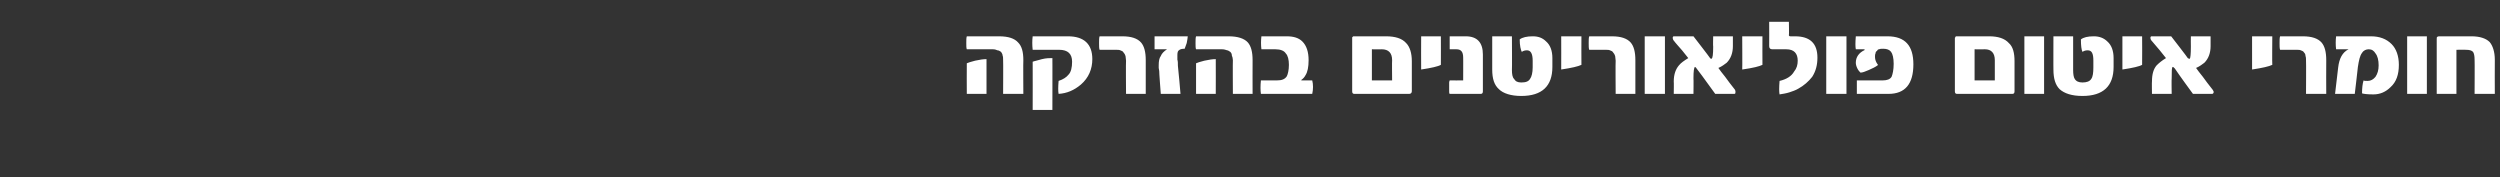 <?xml version="1.0" standalone="no"?><!DOCTYPE svg PUBLIC "-//W3C//DTD SVG 1.1//EN" "http://www.w3.org/Graphics/SVG/1.1/DTD/svg11.dtd"><svg xmlns="http://www.w3.org/2000/svg" version="1.1" width="482px" height="34.2px" viewBox="0 0 482 34.2"><rect x="0" y="0" width="482" height="34.2" fill="#333333" stroke="none"/><desc/><defs/><g id="Polygon64221"><path d="m197.3 18.1h-3.9s.04-6.47 0-6.5c0-.3 0-.7-.1-.9c0-.3-.2-.5-.3-.7c-.2-.1-.4-.3-.7-.3c-.2-.1-.5-.2-.9-.2h-5c-.1-.2-.1-.7-.1-1.2c0-.6 0-1 .1-1.3h6.2c1.8 0 3 .4 3.7 1.2c.7.7 1 1.8 1 3.4c-.04.03 0 6.5 0 6.5zm-7.1 0h-3.8s-.03-5.88 0-5.9c.2-.1.8-.3 1.6-.5c.9-.2 1.6-.3 2.2-.3c.01.02 0 6.7 0 6.7zM205.9 7c3.1 0 4.7 1.5 4.7 4.4c0 1.9-.7 3.6-2.2 4.9c-1.3 1.1-2.7 1.7-4.3 1.8c-.1-.5-.1-1.3 0-2.5c.9-.3 1.5-.7 1.9-1.2c.5-.5.7-1.4.7-2.5c0-1.5-.8-2.3-2.5-2.3h-5.1c-.1-.9-.1-1.8 0-2.6c0 .01 6.8 0 6.8 0c0 0-.04.01 0 0zm-3 14.2h-3.8s.02-9.28 0-9.3c.2-.1.4-.1.7-.2c.3-.1.7-.2 1.1-.3c.8-.2 1.5-.2 2-.2c.02-.05 0 10 0 10zm18-3.1h-3.8s-.05-6.36 0-6.4c0-.3-.1-.7-.1-.9c-.1-.3-.2-.5-.4-.7c-.1-.2-.3-.3-.6-.4c-.2-.1-.5-.1-.9-.1H212c-.1-.3-.1-.7-.1-1.3c0-.6 0-1 .1-1.3h4.4c1.7 0 2.9.4 3.6 1.2c.6.7.9 1.8.9 3.4v6.5zM229 7c0 .3-.1.7-.2 1.3c-.2.5-.3.9-.4 1.1c-.6 0-.9.1-1.1.3c-.2.1-.3.4-.3.9v.9c.1.3.1.7.1 1.2c.04.01.5 5.4.5 5.4h-3.8s-.34-4.4-.3-4.4c0-.2-.1-.4-.1-.6v-.5c0-.8.1-1.4.4-1.8c.2-.5.6-.9 1.2-1.3h-2.4V7h6.4zm12.5 11.1h-3.8s-.04-6.47 0-6.5c0-.3-.1-.7-.2-.9c0-.3-.1-.5-.3-.7c-.2-.1-.4-.3-.6-.3c-.3-.1-.6-.2-1-.2h-5c-.1-.2-.1-.7-.1-1.2c0-.6 0-1 .1-1.3h6.3c1.7 0 3 .4 3.7 1.2c.6.7.9 1.8.9 3.4c-.02.03 0 6.5 0 6.5zm-7.1 0h-3.8v-5.9c.2-.1.8-.3 1.6-.5c.9-.2 1.6-.3 2.2-.3c.02.02 0 6.7 0 6.7zm8.7 0c-.1-.7-.1-1.6 0-2.6h3.1c.9 0 1.5-.2 1.9-.8c.2-.4.4-1.2.4-2.2c0-1-.2-1.8-.6-2.2c-.3-.5-1-.8-2-.8h-2.7c-.1-.8-.1-1.7 0-2.5h4.9c1.3 0 2.3.3 3 1c.8.8 1.2 2 1.2 3.6c0 1.3-.2 2.3-.6 2.9c-.2.4-.5.7-.8.9v.1h2.1c.2.8.2 1.7 0 2.6h-9.9zm29.1-.5c0 .3-.2.5-.5.5h-10.6c-.3 0-.4-.2-.4-.5V7.2l.2-.2h6.3c1.8 0 3.1.4 3.9 1.3c.7.7 1.1 1.9 1.1 3.5v5.8zm-3.8-2.1s-.04-3.89 0-3.9c0-1.4-.7-2.1-2-2.1c.02.04-1.9 0-1.9 0v6h3.9zm9.4-3c-.5.3-1.8.6-3.8.9c-.03.02 0-6.4 0-6.4h3.8s.02 5.51 0 5.5zm8.1 5.1c0 .3-.1.5-.4.5h-6c-.1-.1-.1-.3-.1-.5v-1.7c0-.2.1-.3.1-.4c-.03.02 2.6 0 2.6 0c0 0 .02-4.44 0-4.4c0-1.1-.4-1.6-1.3-1.6h-1.3V7h3.1c2.2 0 3.3 1.2 3.3 3.5v7.1zm13.4-4.7c0 3.7-2 5.6-6 5.6c-2 0-3.5-.5-4.3-1.3c-.9-.8-1.3-2-1.3-3.8V7h3.8s.04 6.5 0 6.5c0 .8.1 1.4.4 1.7c.3.5.7.7 1.4.7c.9 0 1.4-.2 1.7-.7c.3-.4.5-1.2.5-2.2v-1.3c0-1.4-.4-2-1.1-2c-.4 0-.7.1-1 .3c-.2-.4-.4-1.2-.4-2.4c.5-.4 1.4-.6 2.5-.6c1.1 0 1.9.3 2.6 1c.8.7 1.2 1.8 1.2 3.2v1.7zm5.6-.4c-.6.3-1.9.6-3.9.9c.02.02 0-6.4 0-6.4h3.9s-.03 5.51 0 5.5zm10.4 5.6h-3.8s-.05-6.36 0-6.4c0-.3-.1-.7-.1-.9c-.1-.3-.2-.5-.4-.7c-.1-.2-.3-.3-.6-.4c-.2-.1-.5-.1-.9-.1h-3.1c-.1-.3-.1-.7-.1-1.3c0-.6 0-1 .1-1.3h4.4c1.7 0 2.9.4 3.6 1.2c.6.7.9 1.8.9 3.4v6.5zm5.7 0h-3.9V7h3.9v11.1zm13.5-.8c.1.2.1.3.1.4c0 .2 0 .4-.2.4h-3.7c-.5-.7-1-1.4-1.6-2.2c-.6-.8-1.2-1.7-2-2.7c-.1-.2-.3-.3-.3-.3c-.2.1-.3.8-.3 2.2c.04.01 0 3 0 3h-3.8s.04-2.44 0-2.4c0-1.4.4-2.4 1-3.1c.4-.5 1-.9 1.8-1.4c-.3-.4-.7-.9-1.2-1.5c-.5-.6-1.1-1.2-1.7-2c0-.1-.1-.2-.1-.4c0-.2.1-.3.2-.3h3.8s3.23 4.17 3.2 4.2c.1.1.2.2.3.1c.2-.1.3-.8.3-2.3c-.05-.03 0-2 0-2h3.8v1.9c0 1.3-.4 2.4-1.2 3.2c-.4.3-.9.7-1.6 1c.3.4.7 1 1.3 1.7c.5.7 1.1 1.5 1.9 2.5zm5.3-4.8c-.6.3-1.8.6-3.9.9c.04.02 0-6.4 0-6.4h3.9s-.02 5.51 0 5.5zm6.3-5.5c2.9 0 4.3 1.4 4.3 4.1c0 1.4-.3 2.6-1 3.7c-.7.9-1.6 1.7-2.7 2.3c-.5.3-1.1.5-1.7.7c-.6.2-1.3.3-1.9.4c-.1-.5-.1-1.3 0-2.6c1.3-.3 2.3-.9 2.8-1.8c.5-.6.7-1.3.7-2.1c0-1.4-.7-2.2-2.2-2.2h-2.7c-.4 0-.6-.2-.6-.6c.02-.02 0-4.7 0-4.7h3.8s.05 2.61 0 2.6c0 .1.1.2.3.2c0 .01.9 0 .9 0c0 0 .02.01 0 0zm9.9 11.1h-3.9V7h3.9v11.1zM363.9 7c3.4 0 5 1.8 5 5.4c0 3.8-1.6 5.7-4.8 5.7H358v-2.6h5c.8 0 1.4-.2 1.7-.7c.2-.5.4-1.3.4-2.5c0-1.1-.2-1.9-.5-2.3c-.3-.4-.8-.6-1.5-.6c-.3 0-.6 0-.8.1c-.2 0-.3.1-.4.3c-.2.1-.3.3-.3.5c-.1.2-.1.4-.1.7c0 .5.2 1 .5 1.4c.1.1.1.1 0 .2c-.4.3-1 .6-1.7.9c-.7.3-1.2.5-1.6.5c-.2-.2-.4-.4-.6-.8c-.2-.4-.3-.8-.3-1.1c0-1.1.6-1.9 1.6-2.4c.1 0 .1-.1.1-.1c0 0 0-.1-.1-.1h-1.6c-.1-.5-.1-1.3 0-2.5c.01.01 6.1 0 6.1 0c0 0 .03.01 0 0zm24.5 10.6c0 .3-.1.5-.4.5h-10.7c-.3 0-.4-.2-.4-.5V7.4c0-.1 0-.2.1-.2c0-.1 0-.1.1-.2h6.4c1.7 0 3 .4 3.8 1.3c.8.7 1.1 1.9 1.1 3.5v5.8zm-3.8-2.1v-3.9c0-1.4-.7-2.1-1.9-2.1c-.05.04-2 0-2 0v6h3.9zm9.5 2.6h-3.8V7h3.8v11.1zm13.4-5.2c0 3.7-2 5.6-6 5.6c-2.1 0-3.5-.5-4.4-1.3c-.8-.8-1.2-2-1.2-3.8c-.02.04 0-6.4 0-6.4h3.8v6.5c0 .8.1 1.4.3 1.7c.3.5.8.7 1.5.7c.8 0 1.4-.2 1.7-.7c.3-.4.4-1.2.4-2.2v-1.3c0-1.4-.3-2-1.1-2c-.4 0-.7.1-1 .3c-.2-.4-.3-1.2-.3-2.4c.5-.4 1.3-.6 2.5-.6c1 0 1.9.3 2.6 1c.8.7 1.2 1.8 1.2 3.2v1.7zm5.5-.4c-.5.3-1.8.6-3.8.9V7h3.8s.03 5.51 0 5.5zm13.6 4.8c.1.2.2.3.2.4c0 .2-.1.4-.3.4h-3.7c-.5-.7-1-1.4-1.6-2.2c-.6-.8-1.2-1.7-1.9-2.7c-.2-.2-.3-.3-.4-.3c-.2.1-.2.8-.2 2.2c-.05.01 0 3 0 3h-3.8s-.04-2.44 0-2.4c0-1.4.3-2.4.9-3.1c.5-.5 1-.9 1.8-1.4c-.3-.4-.7-.9-1.2-1.5c-.5-.6-1-1.2-1.7-2c0-.1-.1-.2-.1-.4c0-.2.1-.3.2-.3h3.8s3.24 4.17 3.2 4.2c.2.1.3.2.4.1c.1-.1.2-.8.2-2.3c-.03-.03 0-2 0-2h3.8v1.9c0 1.3-.4 2.4-1.2 3.2c-.4.3-.9.7-1.6 1c.3.4.7 1 1.3 1.7c.5.7 1.1 1.5 1.9 2.5zm11.5-4.8c-.6.3-1.9.6-3.9.9V7h3.9s-.05 5.51 0 5.5zm10.4 5.6h-3.9s.04-6.36 0-6.4c0-.3 0-.7-.1-.9c0-.3-.1-.5-.3-.7c-.1-.2-.3-.3-.6-.4c-.2-.1-.5-.1-.9-.1h-3.1c-.1-.3-.1-.7-.1-1.3c0-.6 0-1 .1-1.3h4.4c1.7 0 2.9.4 3.6 1.2c.6.7.9 1.8.9 3.4c-.03.03 0 6.5 0 6.5zm12.6-9.6c.9.9 1.4 2.3 1.4 4c0 1.9-.5 3.3-1.6 4.3c-.9.9-2 1.4-3.3 1.4c-1.2 0-1.9-.1-2.2-.2c0-1 .1-1.9.3-2.5c.1.1.4.1.8.1c.6 0 1.1-.3 1.5-.8c.4-.6.6-1.3.6-2.2c0-1-.2-1.8-.6-2.3c-.3-.5-.7-.8-1.3-.8c-.5 0-1 .2-1.3.7c-.4.5-.6 1.4-.8 2.7c.02-.03-.6 5.2-.6 5.2h-3.8s.58-5.08.6-5.1c.2-1.7.8-2.9 2-3.5h-2.4c-.1-.8-.1-1.7 0-2.5h6.7c1.7 0 3 .5 4 1.5zm6.8 9.6h-3.8V7h3.8v11.1zm13.1 0h-3.9s.04-6.57 0-6.6c0-.7-.1-1.2-.3-1.5c-.3-.3-.7-.4-1.4-.4c.02-.04-1.8 0-1.8 0v8.5h-3.8V7.6c0-.3 0-.4.1-.5c.2-.1.3-.1.5-.1h6.1c1.6 0 2.8.4 3.5 1.1c.6.7 1 1.9 1 3.4c-.03.03 0 6.6 0 6.6z" stroke="none" fill="#fff"/></g></svg>